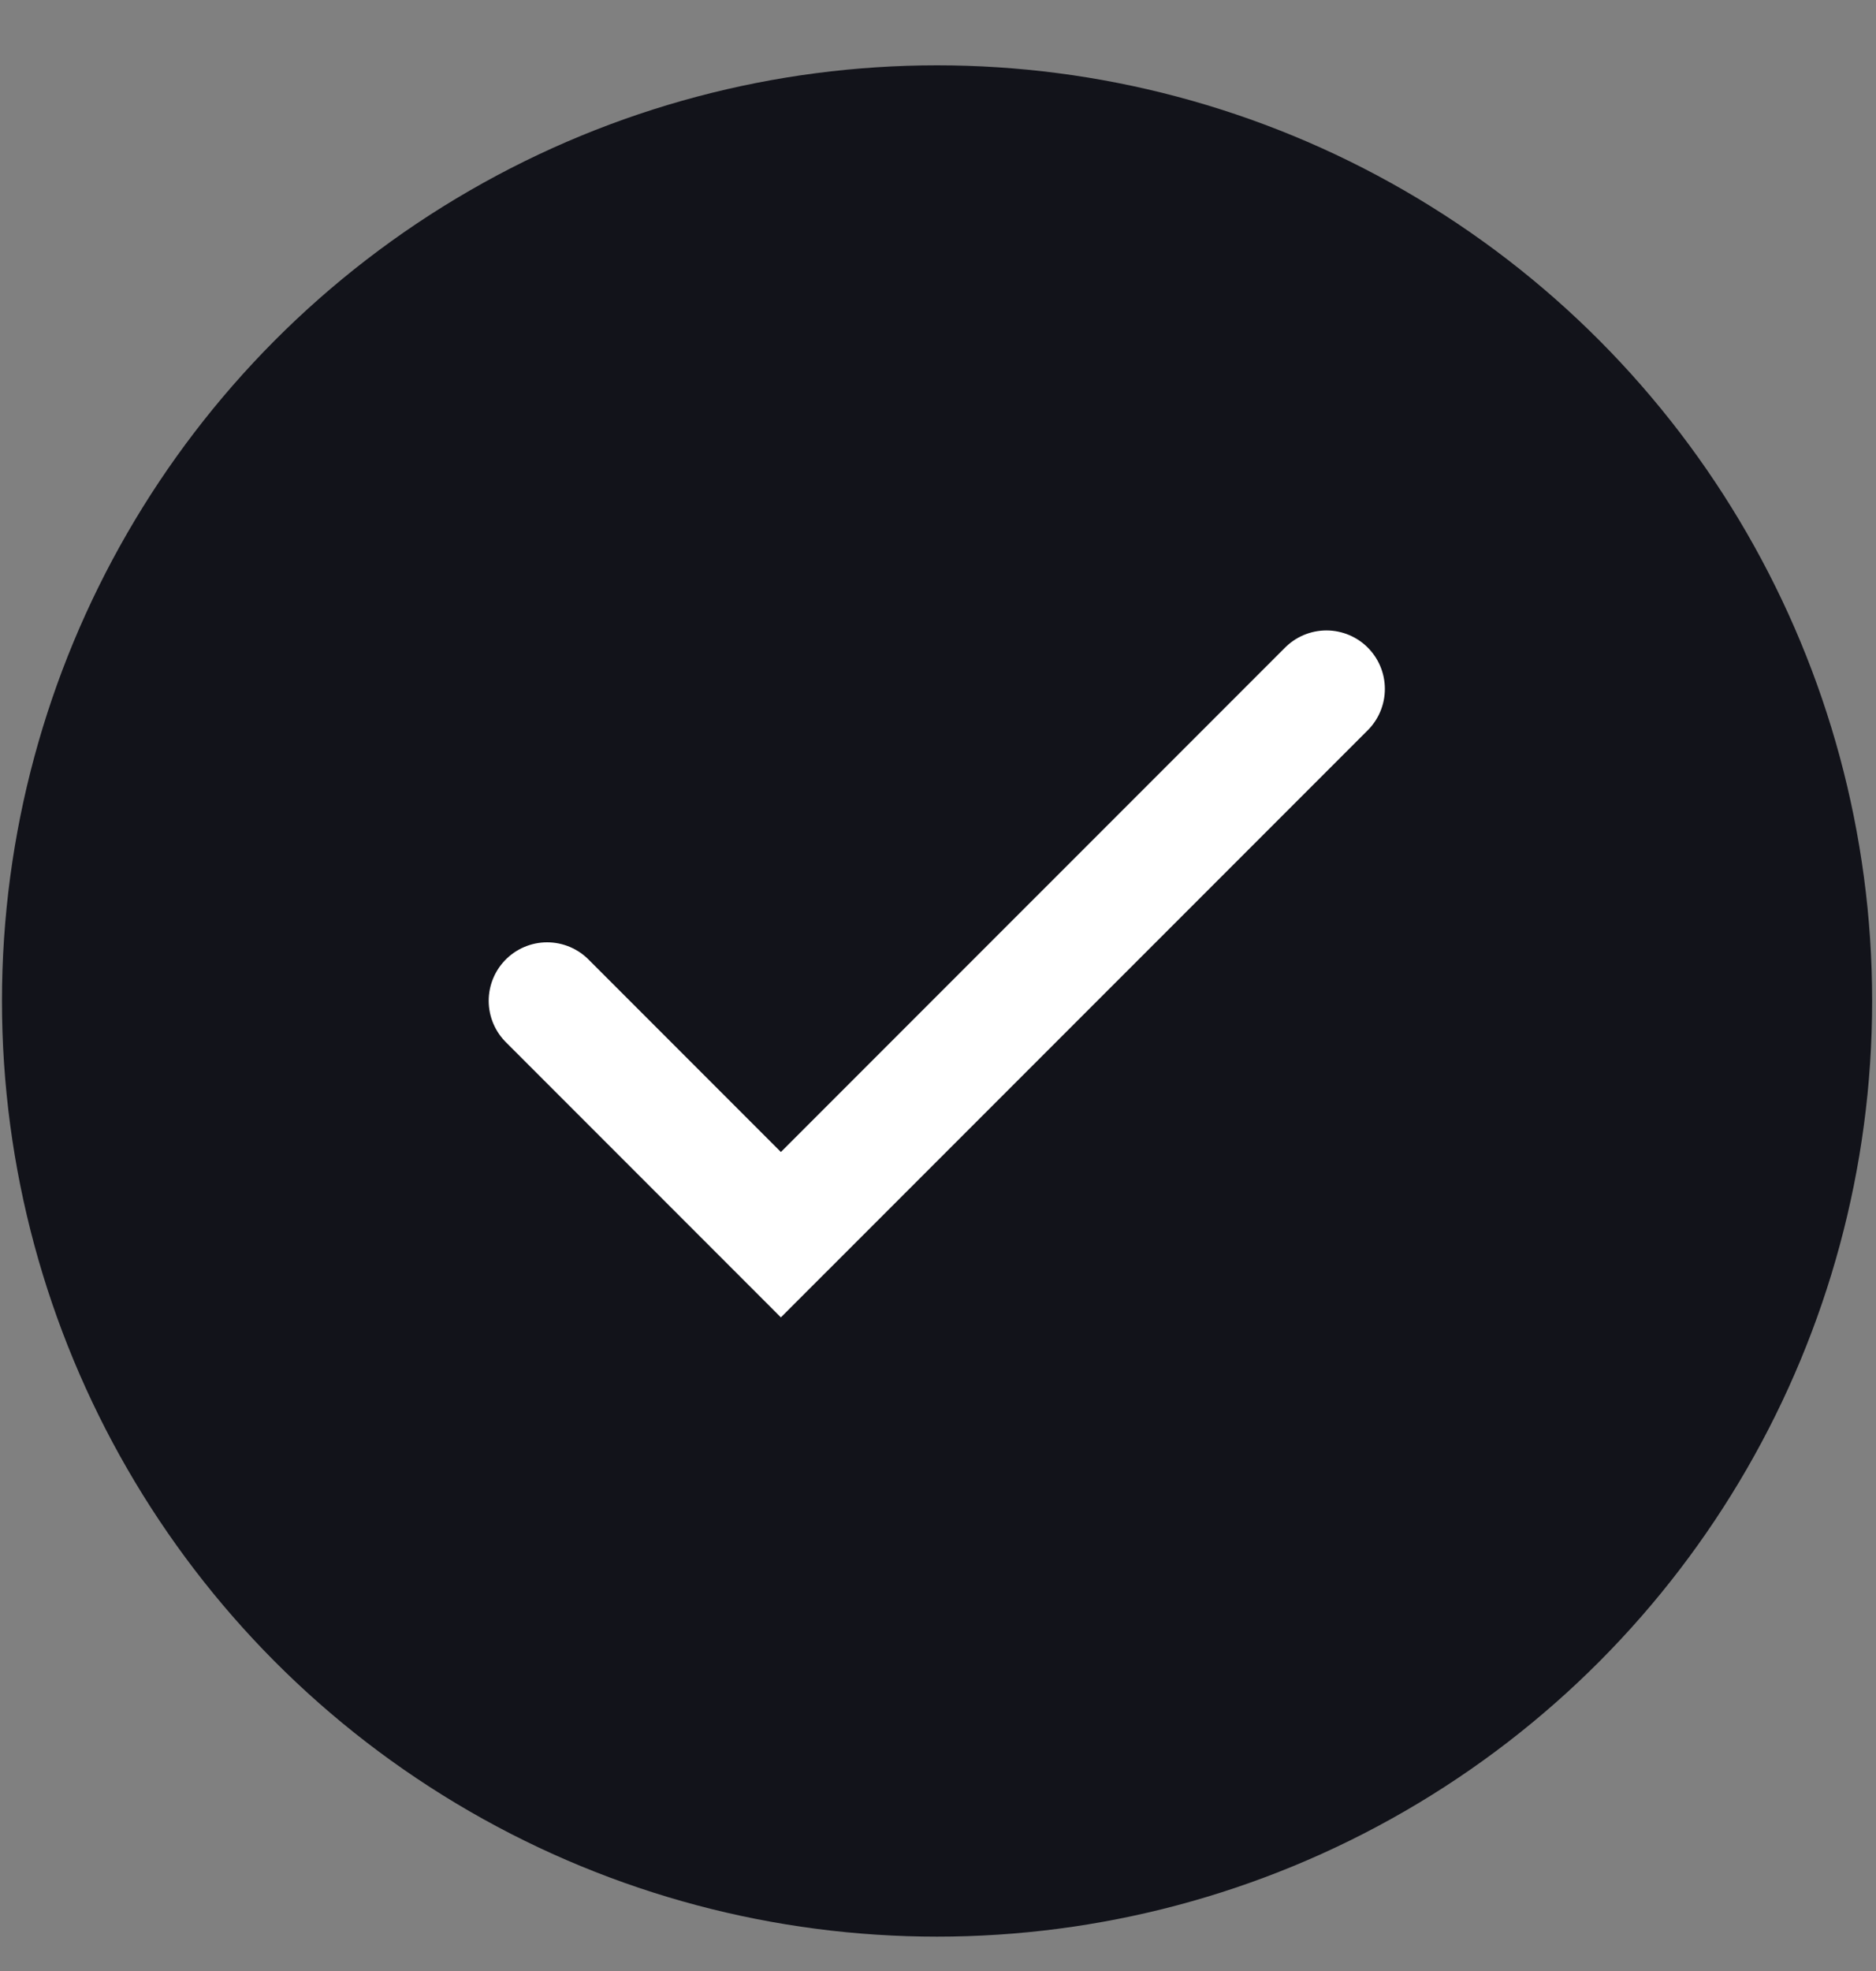 <svg width="20" height="21" viewBox="0 0 20 21" fill="none" xmlns="http://www.w3.org/2000/svg">
<rect x="0" y="0" width="20" height="21" fill="#808080" stroke="none"/>
<circle cx="9.99" cy="10.665" r="9.969" fill="#12131A"/>
<path d="M5.833 10.663L8.325 13.155L14.141 7.34" stroke="white" stroke-width="1.246" stroke-linecap="round"/>
</svg>
